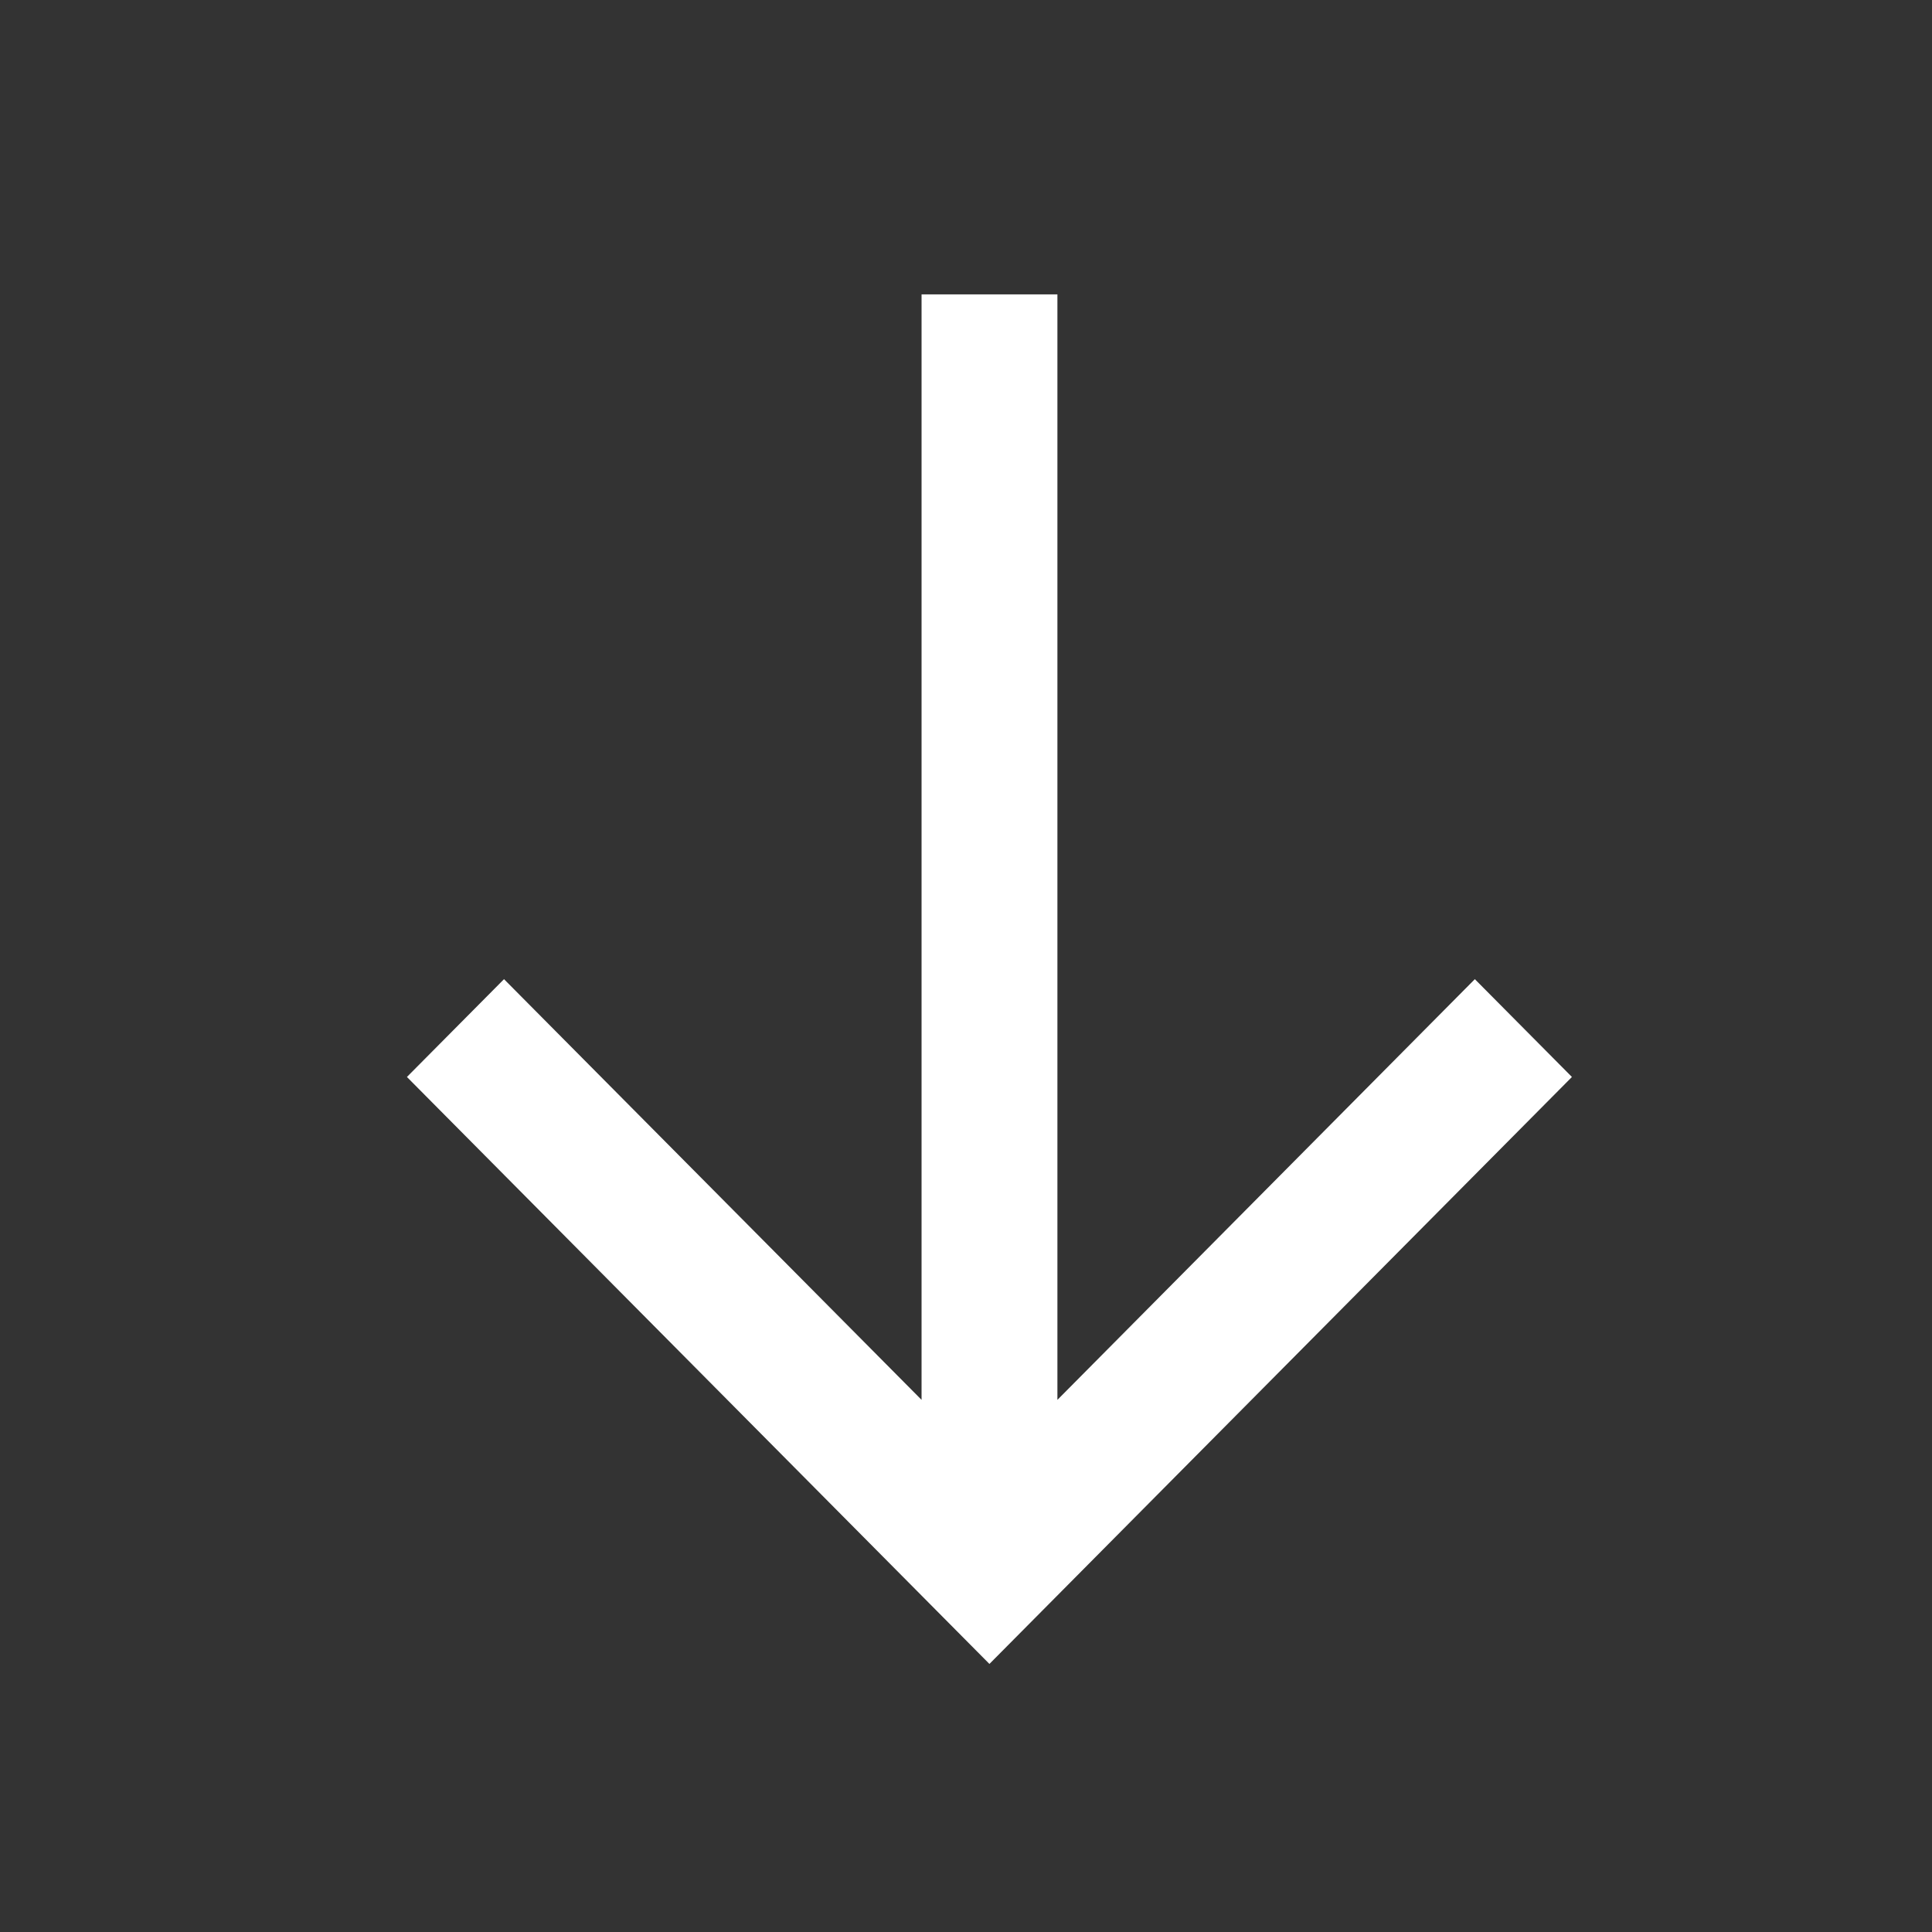 <svg width="16" height="16" viewBox="0 0 16 16" fill="none" xmlns="http://www.w3.org/2000/svg">
<rect x="0" y="0" width="16" height="16" fill="#333333" stroke="none"/>
<g clip-path="url(#clip0_705_2049)">
<path fill-rule="evenodd" clip-rule="evenodd" d="M8.757 11.593V2.438L7.632 2.438L7.632 11.593L4.174 8.109L3.37 8.919L8.194 13.78L13.018 8.919L12.214 8.109L8.757 11.593Z" fill="white"/>
</g>
<defs>
<clipPath id="clip0_705_2049">
<rect width="11.852" height="9.647" fill="white" transform="matrix(0 1 -1 0 13.017 2.184)"/>
</clipPath>
</defs>
</svg>
